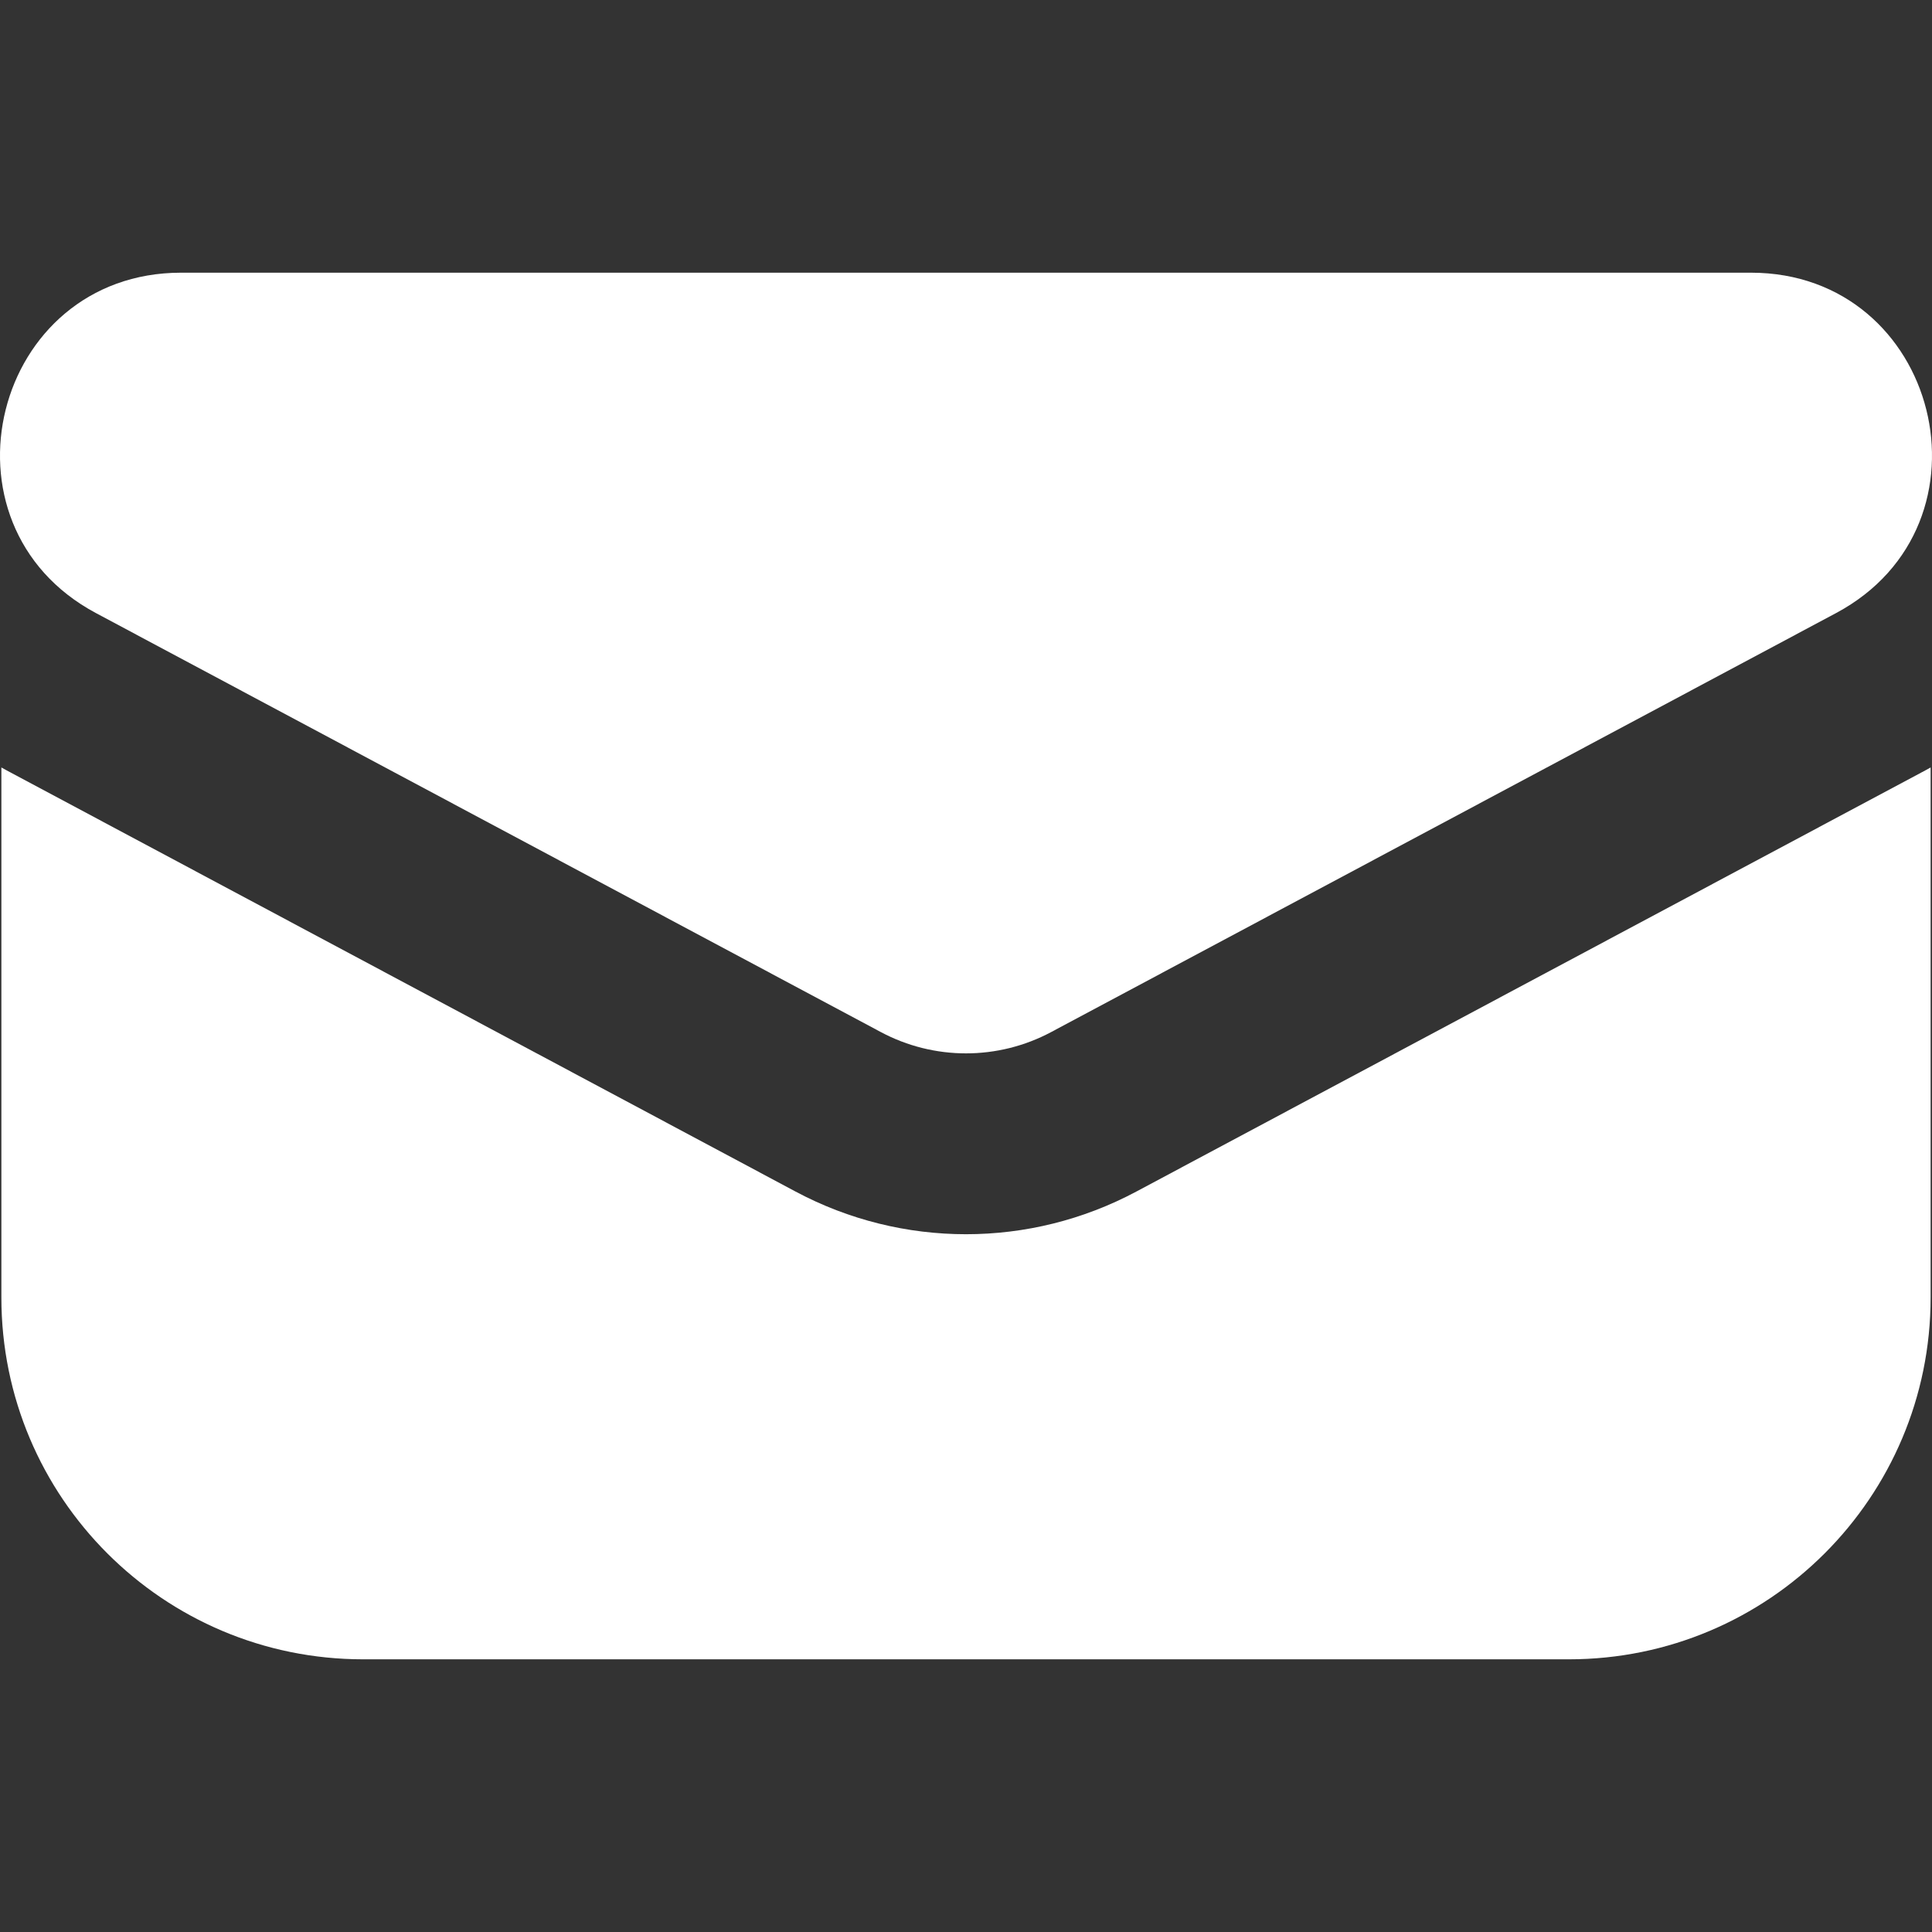 <svg width="21" height="21" viewBox="0 0 21 21" fill="none" xmlns="http://www.w3.org/2000/svg">
<rect x="0" y="0" width="21" height="21" fill="#333333" stroke="none"/>
<path fill-rule="evenodd" clip-rule="evenodd" d="M1.969 2.964H19.031C21.077 2.964 21.762 5.7 19.957 6.664L11.426 11.218C10.847 11.527 10.153 11.527 9.574 11.218L1.043 6.664C-0.762 5.7 -0.077 2.964 1.969 2.964ZM0.118 8.398C0.083 8.38 0.049 8.361 0.015 8.342V14.104C0.015 16.276 1.775 18.036 3.947 18.036H17.053C19.225 18.036 20.985 16.276 20.985 14.104V8.342C20.951 8.361 20.917 8.38 20.882 8.398L12.351 12.952C11.194 13.57 9.806 13.57 8.648 12.952L0.118 8.398Z" fill="white"/>
</svg>
